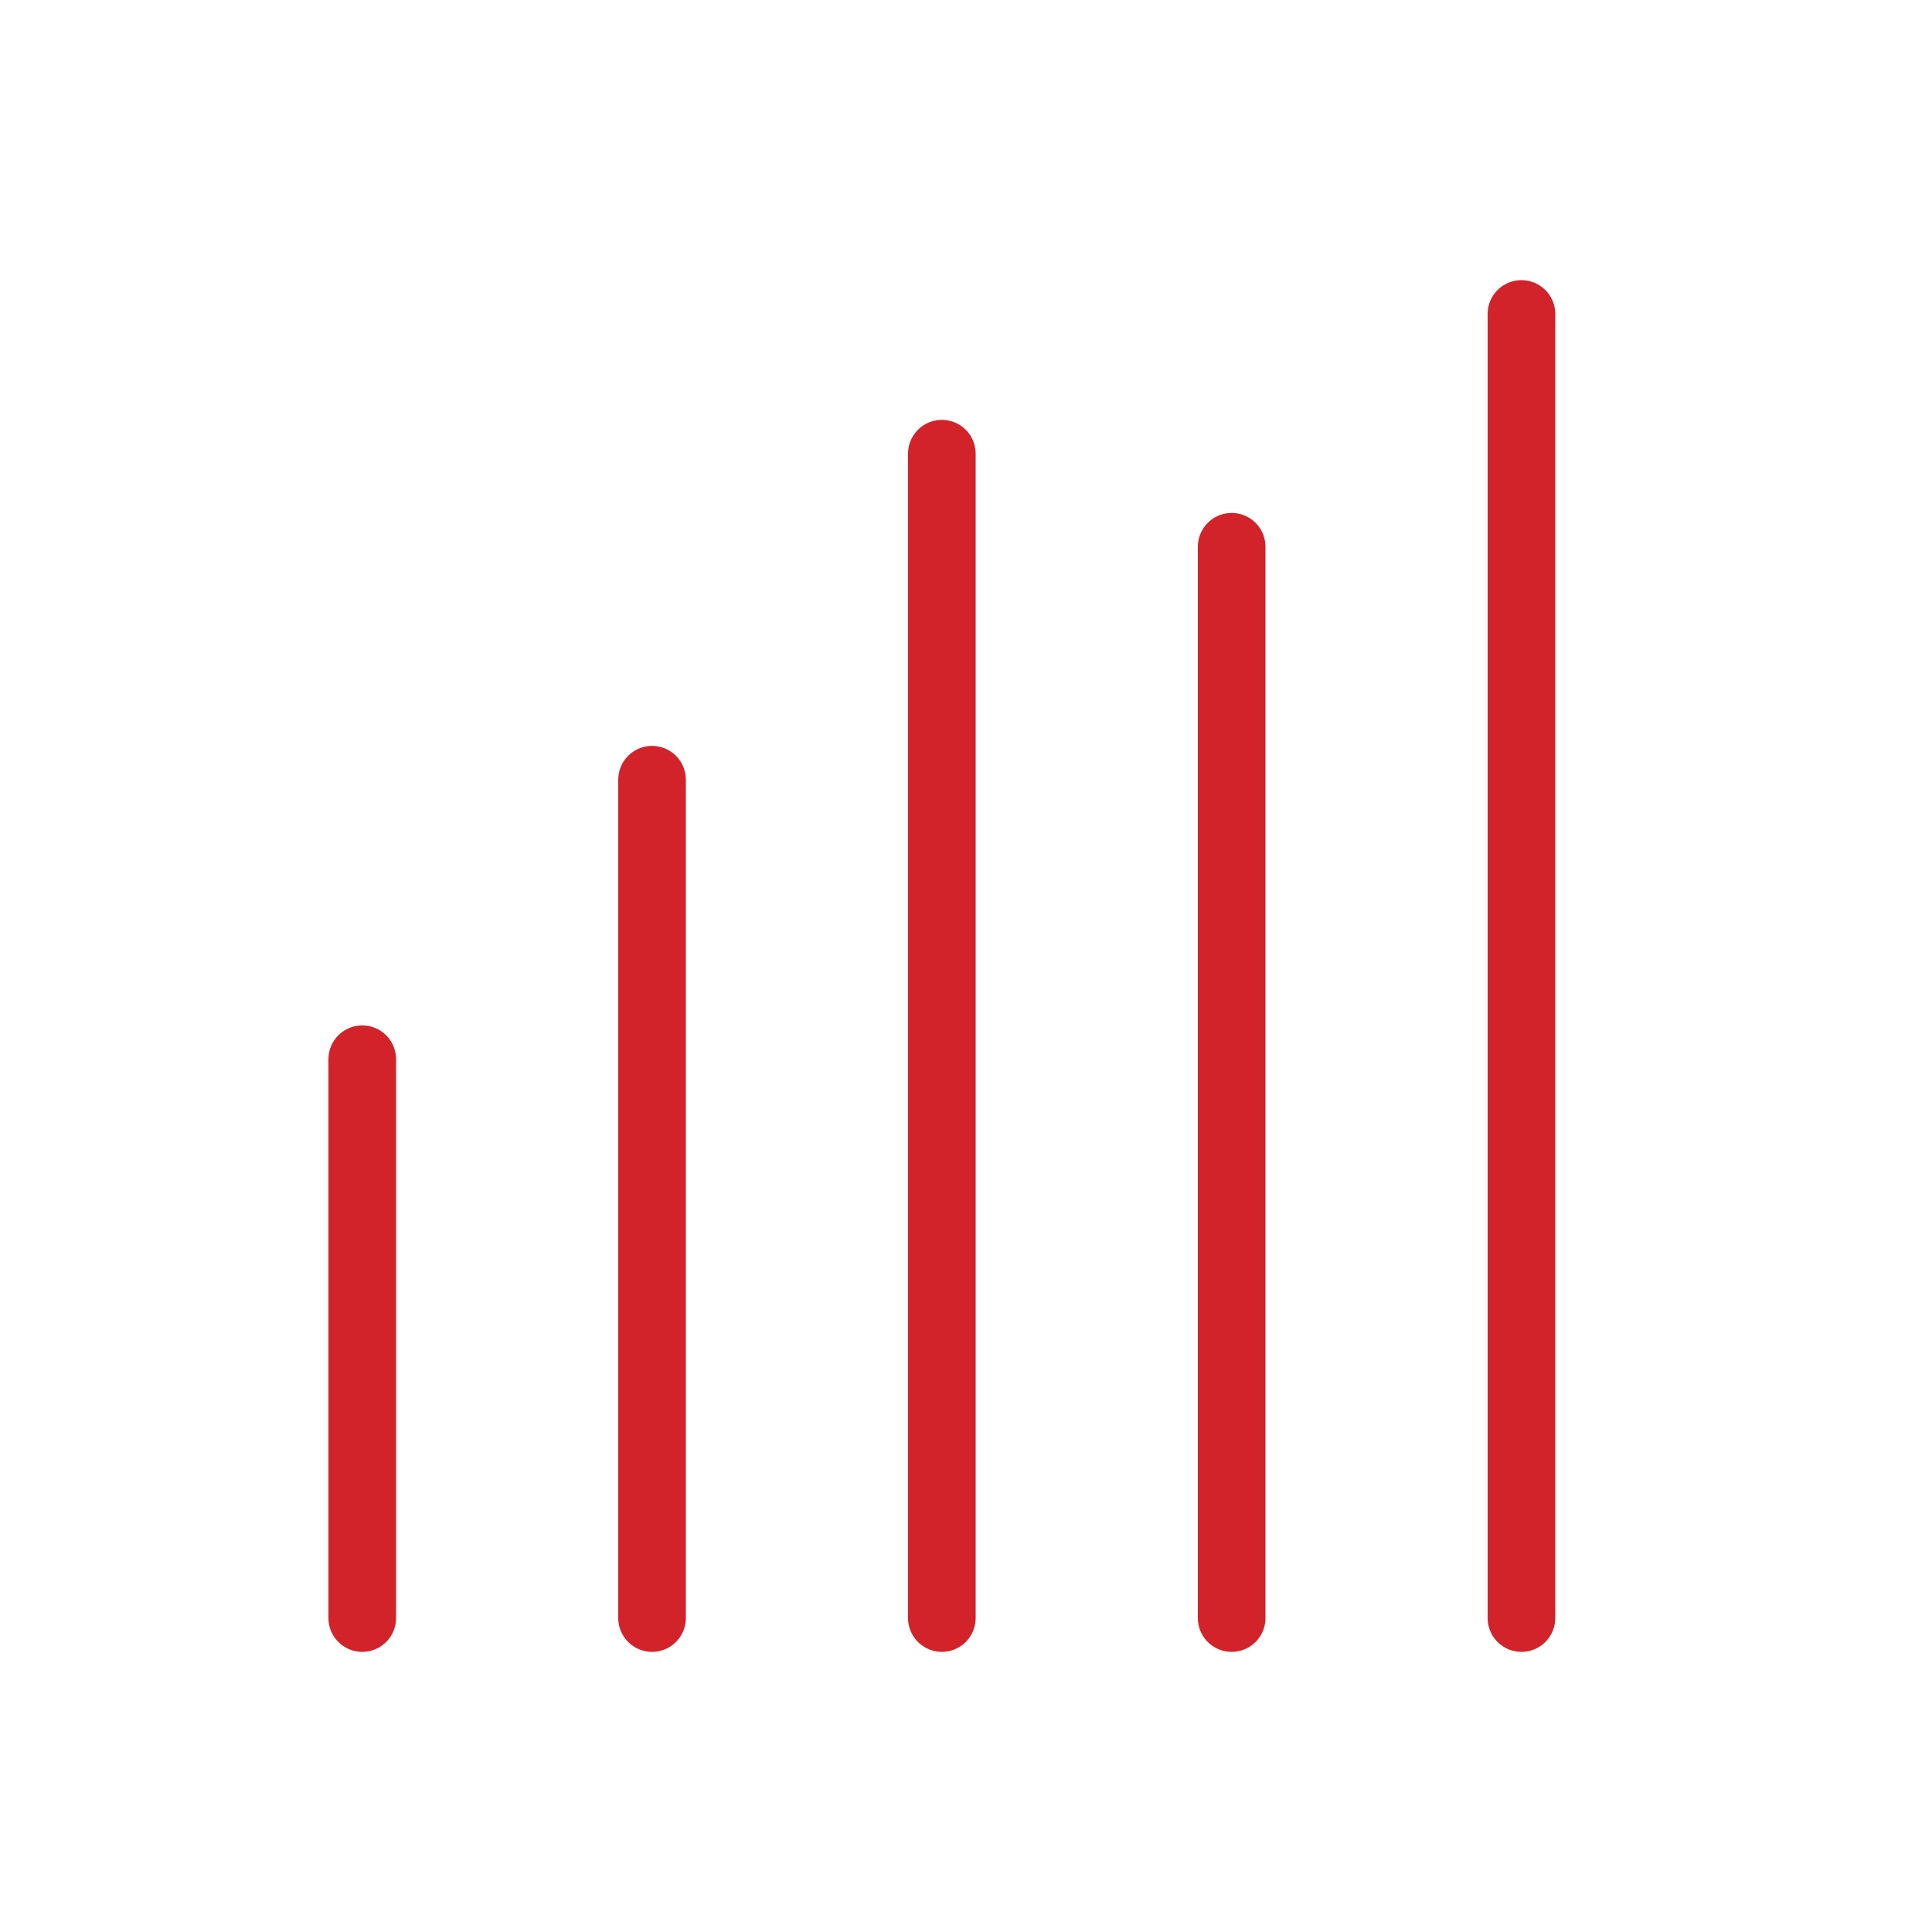 <?xml version="1.0" encoding="utf-8"?>
<!-- Generator: Adobe Illustrator 16.0.3, SVG Export Plug-In . SVG Version: 6.00 Build 0)  -->
<!DOCTYPE svg PUBLIC "-//W3C//DTD SVG 1.1//EN" "http://www.w3.org/Graphics/SVG/1.1/DTD/svg11.dtd">
<svg version="1.1" id="home-services-04" xmlns="http://www.w3.org/2000/svg" xmlns:xlink="http://www.w3.org/1999/xlink" x="0px"
	 y="0px" width="40px" height="40px" viewBox="0 0 40 40" enable-background="new 0 0 40 40" xml:space="preserve">
<line fill="none" stroke="#D2222A" stroke-width="1.4" stroke-linecap="round" stroke-miterlimit="10" x1="7.5" y1="21.93" x2="7.5" y2="33.5"/>
<line fill="none" stroke="#D2222A" stroke-width="1.4" stroke-linecap="round" stroke-miterlimit="10" x1="13.5" y1="16.143" x2="13.5" y2="33.5"/>
<line fill="none" stroke="#D2222A" stroke-width="1.4" stroke-linecap="round" stroke-miterlimit="10" x1="19.5" y1="9.393" x2="19.5" y2="33.5"/>
<line fill="none" stroke="#D2222A" stroke-width="1.4" stroke-linecap="round" stroke-miterlimit="10" x1="25.5" y1="11.32" x2="25.5" y2="33.5"/>
<line fill="none" stroke="#D2222A" stroke-width="1.4" stroke-linecap="round" stroke-miterlimit="10" x1="31.5" y1="6.5" x2="31.5" y2="33.5"/>
</svg>

